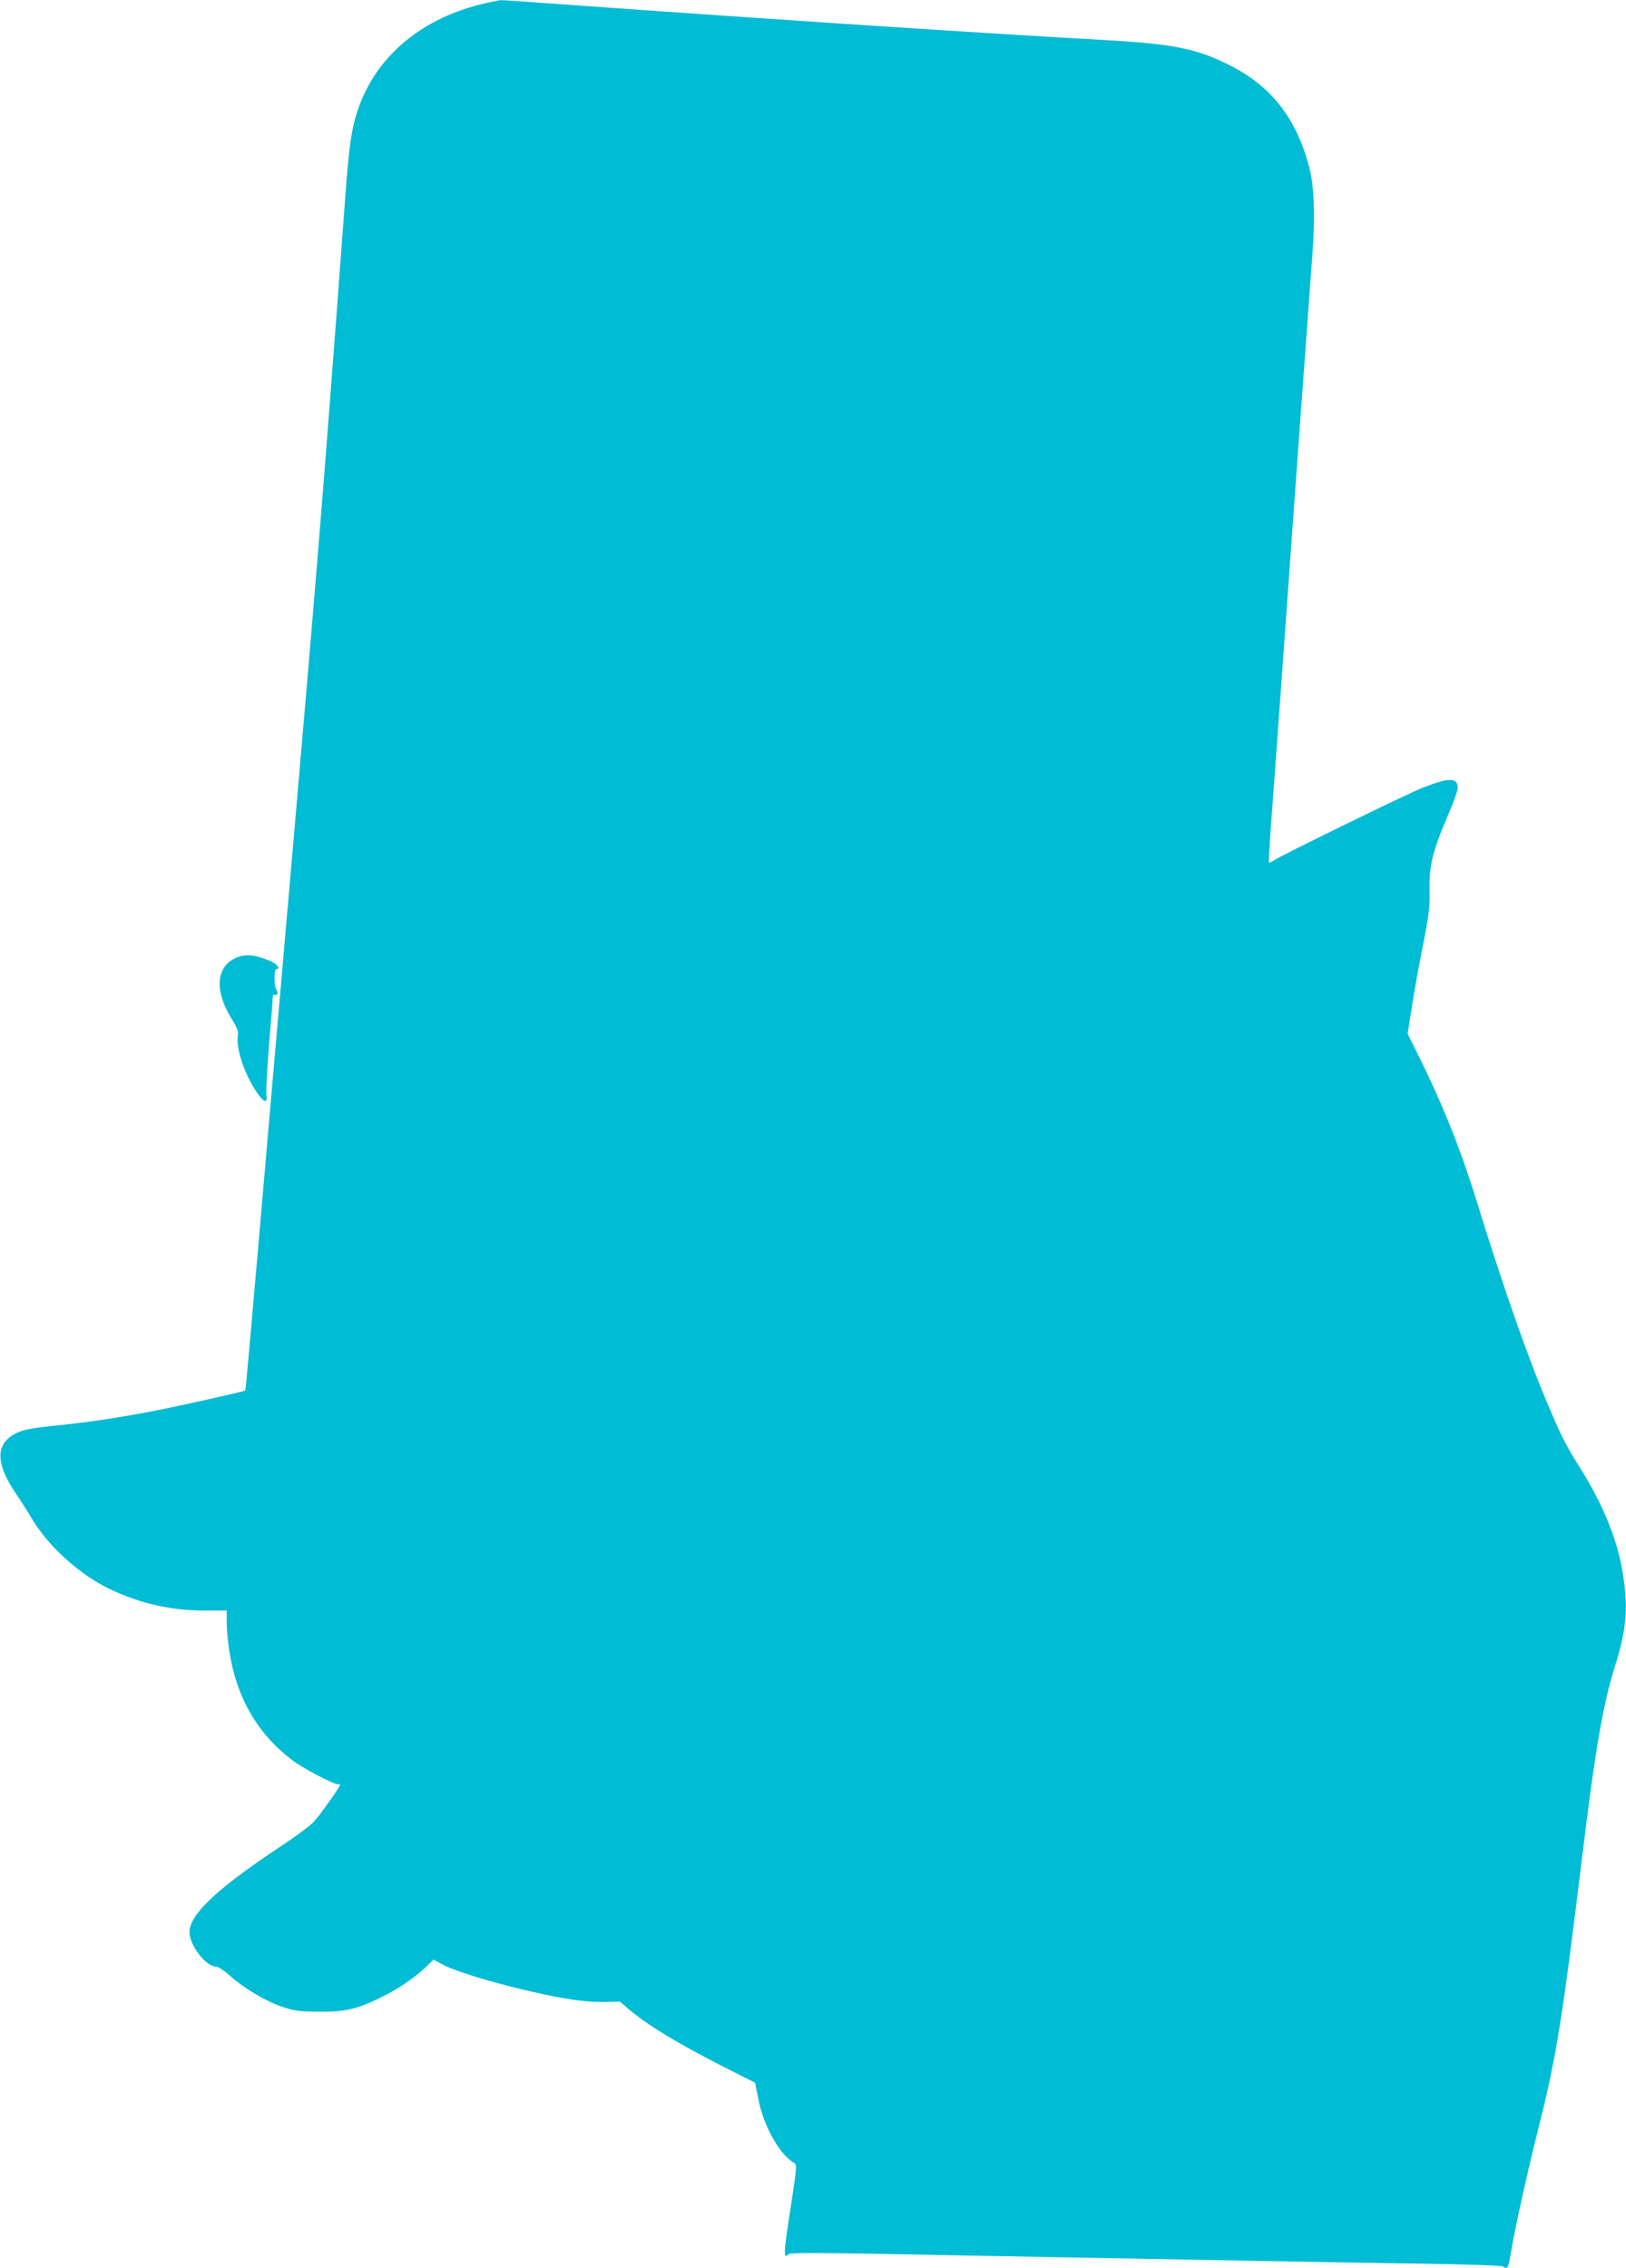 <?xml version="1.0" standalone="no"?>
<!DOCTYPE svg PUBLIC "-//W3C//DTD SVG 20010904//EN"
 "http://www.w3.org/TR/2001/REC-SVG-20010904/DTD/svg10.dtd">
<svg version="1.0" xmlns="http://www.w3.org/2000/svg"
 width="918pt" height="1280pt" viewBox="0 0 918 1280"
 preserveAspectRatio="xMidYMid meet">
<g transform="translate(0,1280) scale(0.1,-0.1)"
fill="#00bcd4" stroke="none">
<path d="M2750 12784 c-362 -79 -627 -298 -730 -605 -35 -104 -48 -191 -70
-480 -11 -151 -34 -454 -50 -674 -76 -1009 -119 -1541 -240 -2935 -72 -822
-162 -1864 -201 -2315 -39 -451 -72 -821 -74 -823 -5 -5 -343 -81 -495 -111
-196 -39 -374 -66 -565 -86 -165 -17 -204 -25 -252 -54 -99 -61 -94 -166 16
-330 32 -47 70 -106 84 -131 95 -165 281 -333 460 -415 169 -78 338 -115 523
-115 l124 0 0 -67 c0 -38 7 -111 15 -163 40 -262 161 -470 360 -618 60 -45
227 -132 252 -132 7 0 13 -2 13 -4 0 -11 -117 -175 -149 -209 -20 -22 -106
-85 -191 -141 -354 -235 -510 -381 -510 -480 0 -77 93 -196 152 -196 11 0 45
-23 76 -51 81 -72 204 -145 297 -176 68 -23 98 -26 205 -27 148 -1 212 13 345
78 100 48 190 109 258 173 l45 43 44 -24 c74 -41 273 -102 506 -156 185 -43
312 -61 414 -59 l88 2 52 -45 c107 -90 277 -193 539 -326 l172 -87 19 -95 c29
-150 122 -314 201 -357 17 -9 16 -20 -17 -239 -44 -280 -45 -308 -11 -275 6 6
182 6 465 1 250 -5 727 -14 1060 -20 333 -6 828 -15 1100 -20 272 -5 699 -13
948 -16 249 -4 455 -11 458 -16 3 -4 11 -8 18 -8 9 0 17 27 25 78 21 134 98
480 166 748 90 359 128 594 235 1474 77 631 118 869 186 1090 66 210 77 327
48 517 -29 195 -109 395 -248 616 -78 125 -99 166 -174 343 -114 266 -256 672
-402 1145 -100 323 -204 579 -357 882 l-36 72 23 145 c12 80 40 237 63 350 34
173 40 221 38 309 -3 145 15 221 105 432 30 69 54 137 54 151 0 61 -48 61
-200 1 -89 -35 -787 -376 -838 -409 -13 -9 -25 -14 -28 -12 -2 2 5 123 16 269
11 145 38 515 60 822 22 306 58 808 80 1115 22 306 49 676 60 822 11 146 24
337 31 425 14 202 8 366 -19 470 -74 283 -219 465 -466 585 -180 88 -312 113
-706 135 -651 36 -1796 111 -3039 200 -190 14 -350 25 -355 24 -6 -1 -40 -7
-76 -15z"/>
<path d="M1324 7390 c-106 -53 -112 -188 -14 -344 29 -47 37 -68 33 -92 -12
-76 43 -233 116 -332 35 -48 52 -48 45 1 -3 17 4 144 15 282 12 137 21 258 21
268 0 10 4 16 9 12 15 -8 25 15 12 28 -14 14 -15 117 -1 117 25 0 6 28 -27 43
-96 41 -151 45 -209 17z"/>
</g>
</svg>
